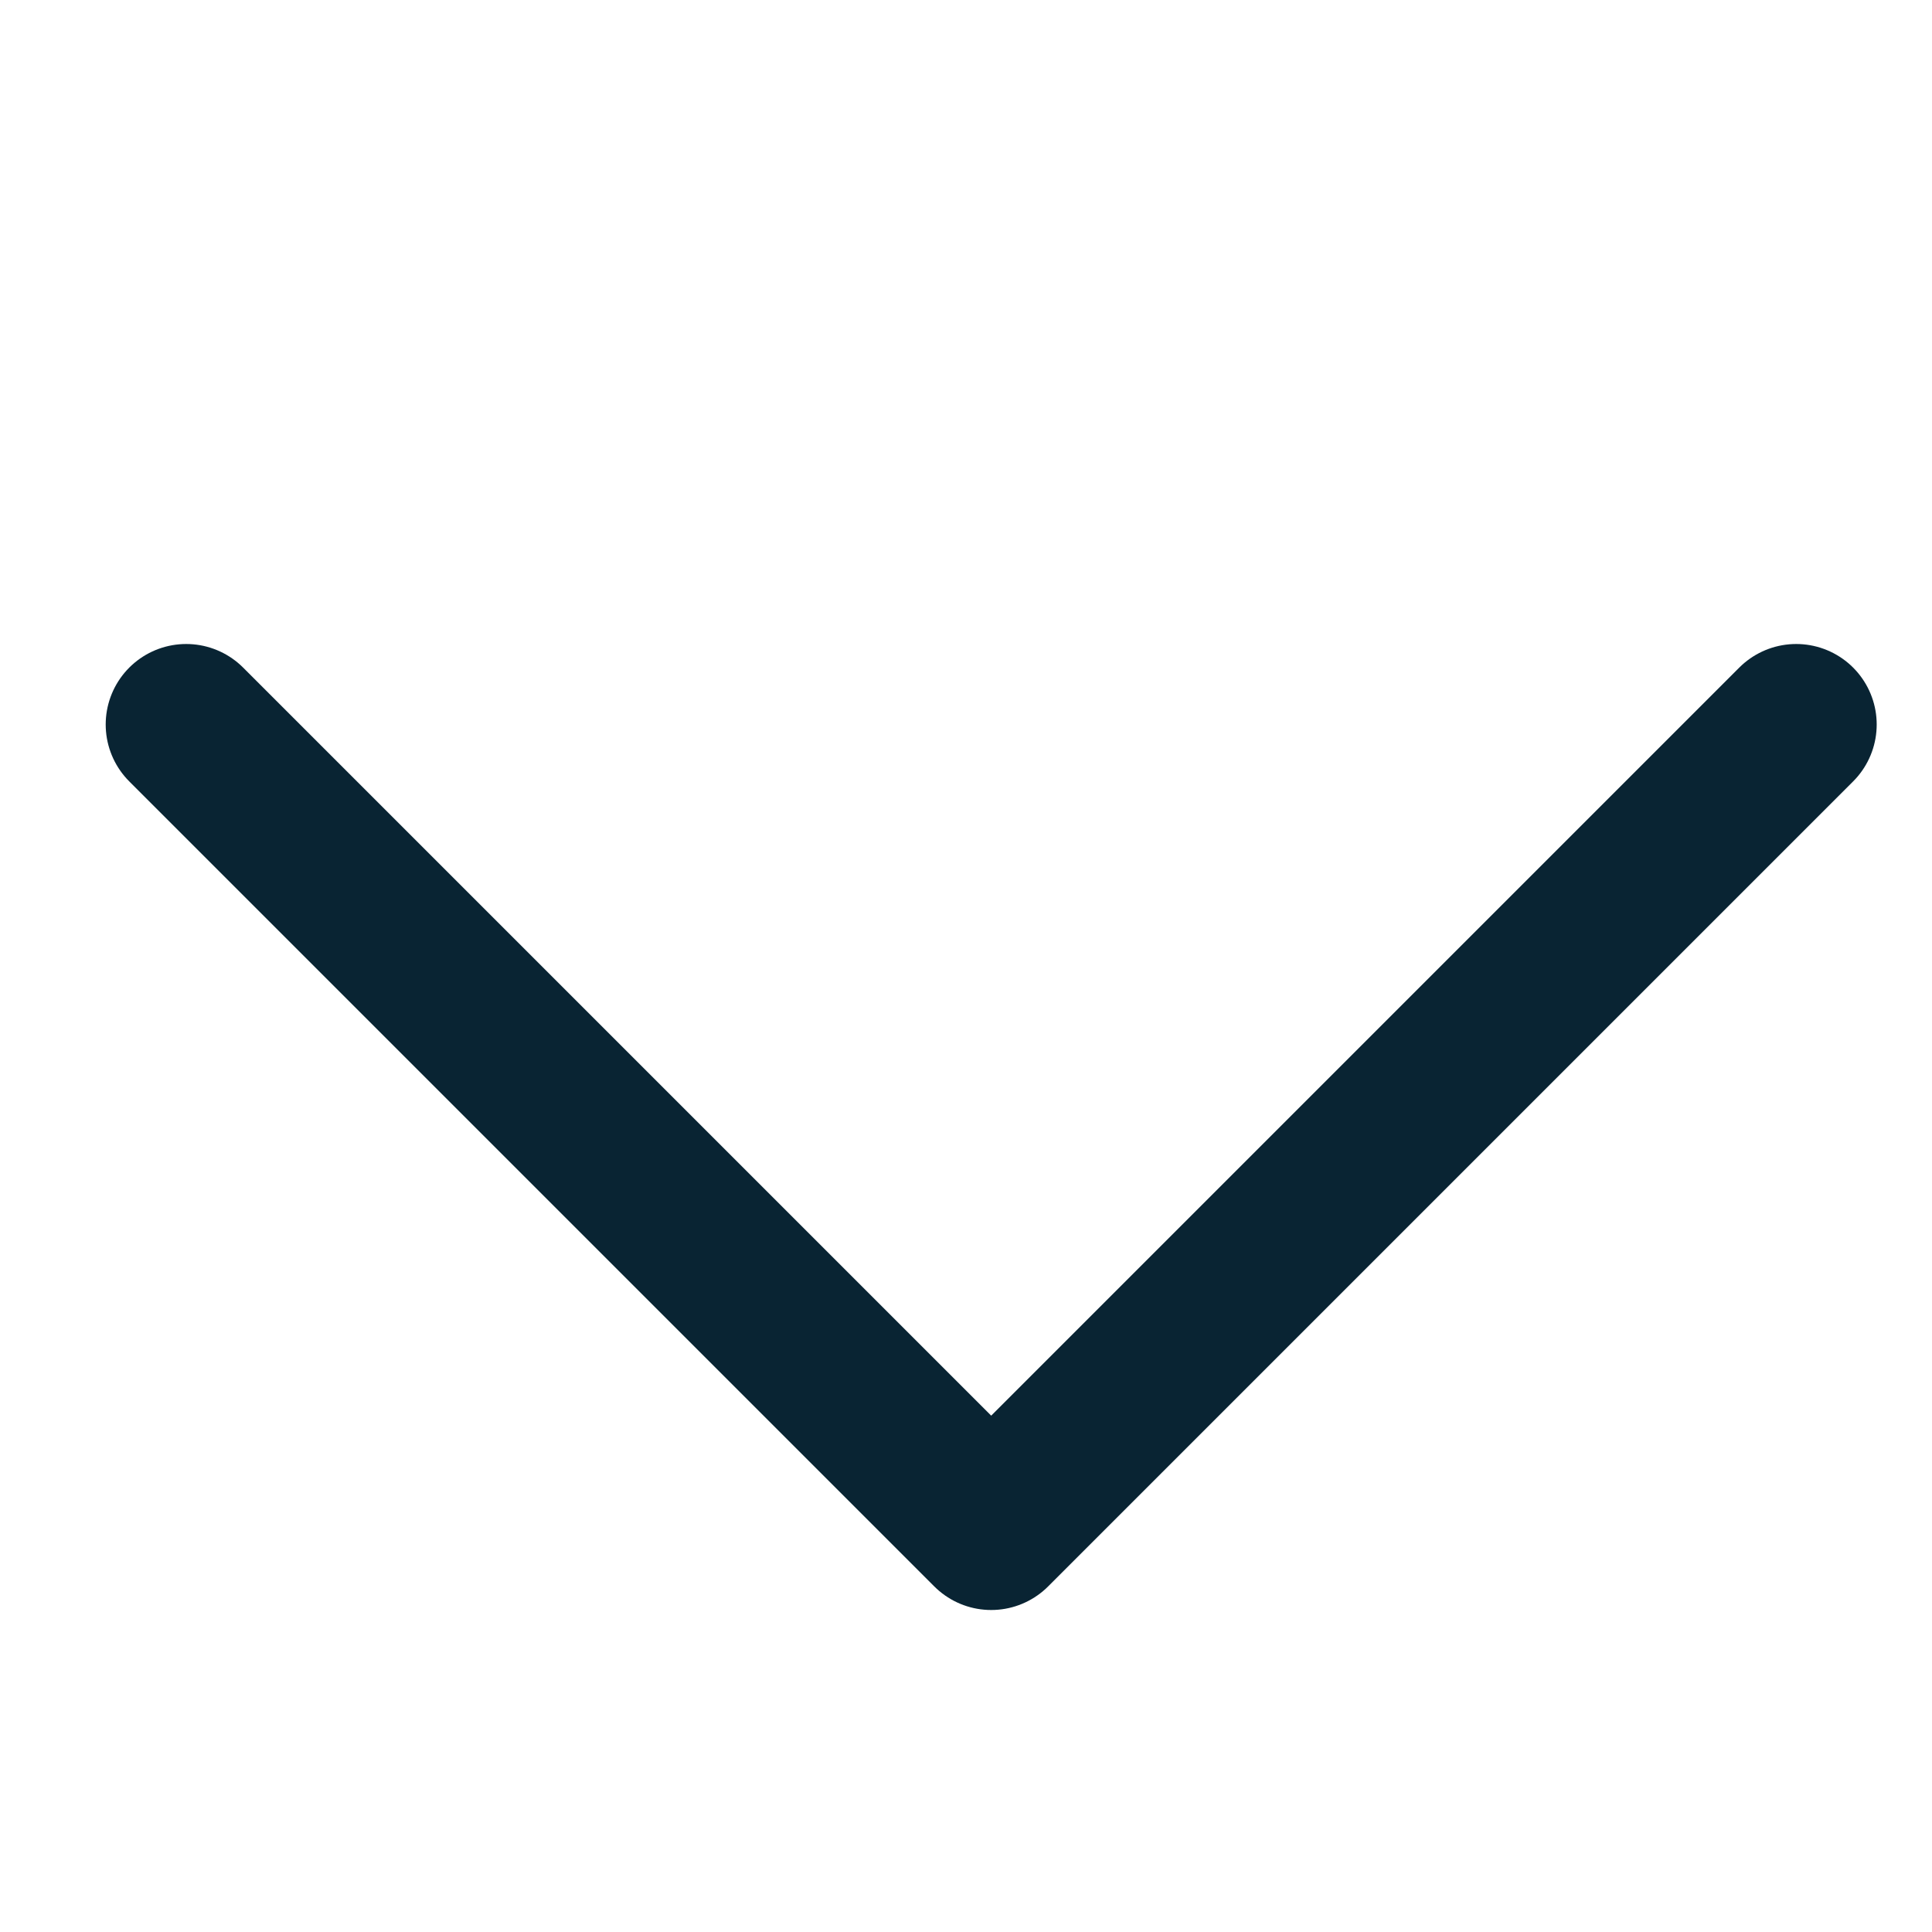 <?xml version="1.0" encoding="UTF-8"?> <svg xmlns="http://www.w3.org/2000/svg" width="24" height="24" viewBox="0 0 24 24" fill="none"><path d="M2.313 9L12.313 19L22.313 9" stroke="#092433" stroke-width="2" stroke-linecap="round" stroke-linejoin="round"></path></svg> 
